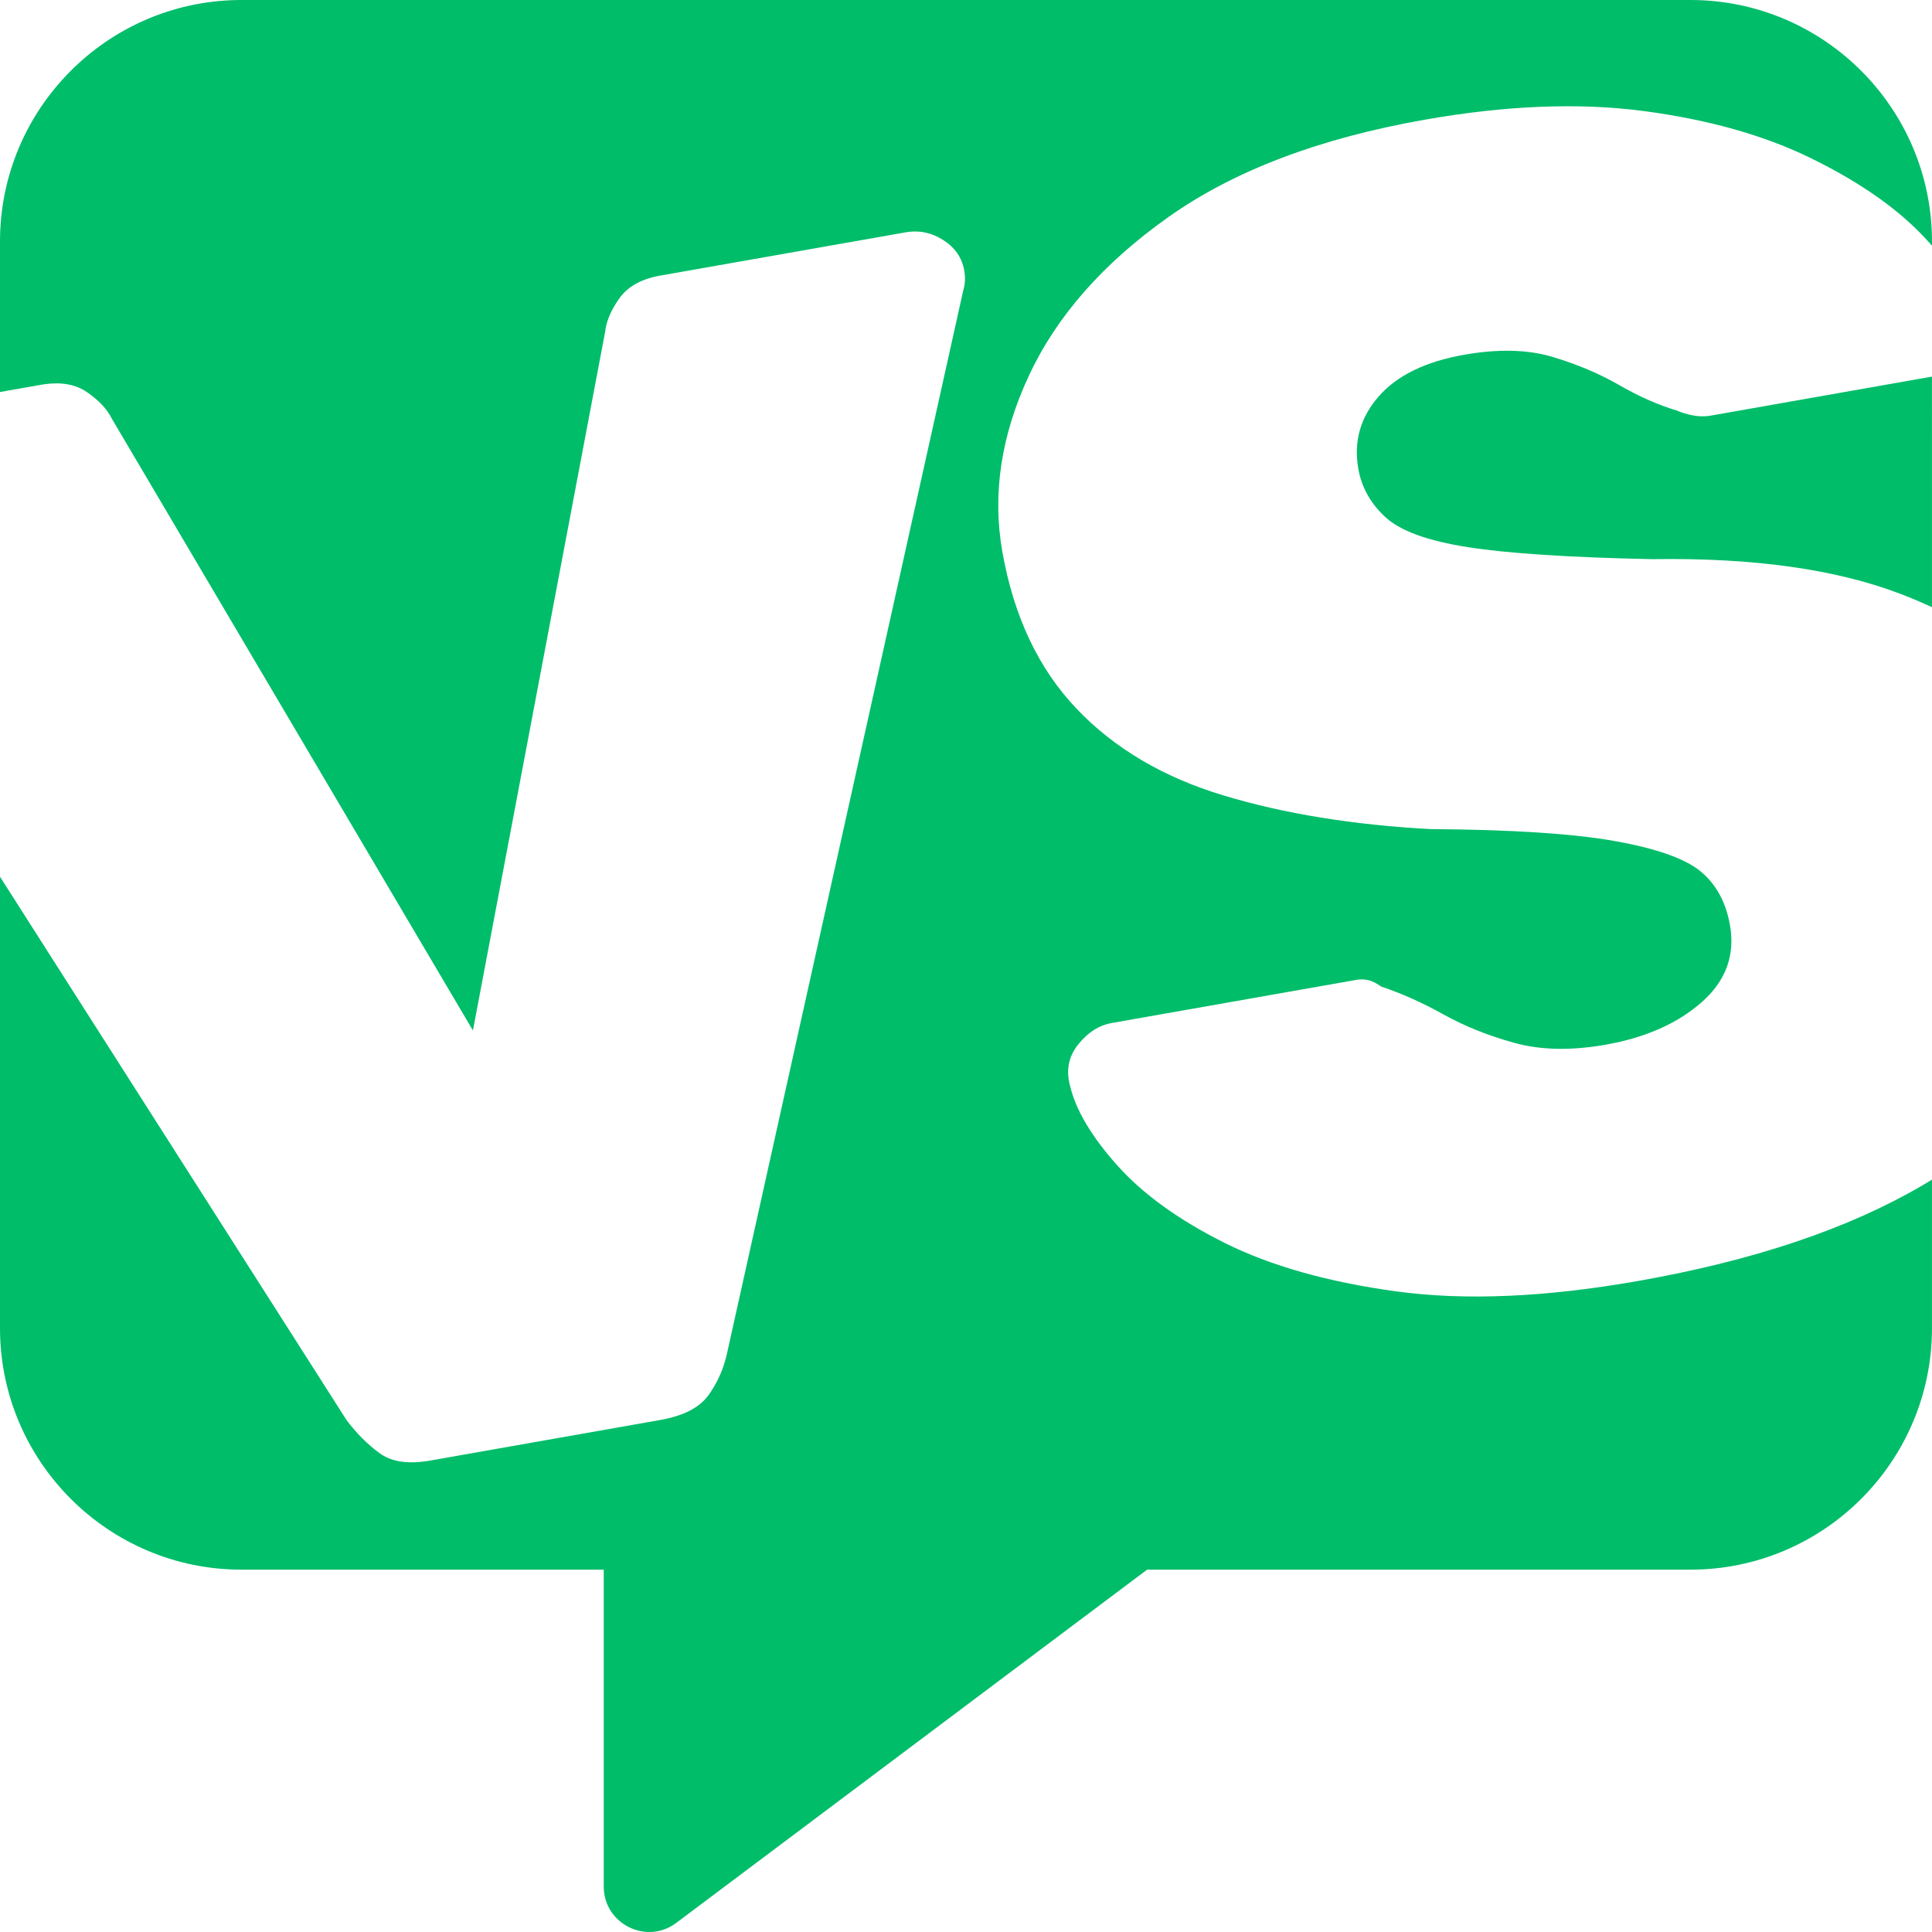 <svg xmlns="http://www.w3.org/2000/svg" width="189" height="189" viewBox="0 0 189 189">
  <style>
    path {
      fill: #00bd6a;
    }
    @media (prefers-color-scheme: dark) {
      path {
        fill: #02d9b3;
      }
    }
  </style>
  <path fill="#00BC6B" d="M165.372,0 C178.403,0 188.997,10.594 188.997,23.624 L188.997,23.624 L188.997,24.032 C188.671,23.659 188.326,23.285 187.96,22.908 C185.323,20.188 181.721,17.71 177.155,15.474 C172.588,13.239 167.138,11.702 160.804,10.864 C154.47,10.026 147.327,10.309 139.374,11.711 C129.049,13.531 120.689,16.707 114.295,21.237 C107.9,25.767 103.347,30.95 100.636,36.785 C97.924,42.621 97.064,48.347 98.054,53.964 C99.168,60.283 101.58,65.396 105.29,69.303 C109,73.21 113.818,76.053 119.742,77.831 C125.666,79.61 132.405,80.703 139.957,81.108 C147.879,81.159 153.882,81.549 157.967,82.277 C162.051,83.004 164.851,83.995 166.367,85.248 C167.883,86.501 168.839,88.251 169.235,90.497 C169.755,93.446 168.832,95.962 166.466,98.044 C164.099,100.127 160.963,101.512 157.056,102.201 C153.707,102.792 150.748,102.734 148.178,102.029 C145.608,101.324 143.286,100.394 141.212,99.239 C139.138,98.085 137.108,97.176 135.121,96.513 C134.628,96.165 134.195,95.952 133.821,95.873 C133.522,95.81 133.209,95.796 132.881,95.83 L132.633,95.866 L108.774,100.073 C107.518,100.294 106.419,100.995 105.476,102.174 C104.533,103.354 104.267,104.704 104.679,106.224 C105.24,108.587 106.775,111.176 109.286,113.991 C111.796,116.806 115.3,119.338 119.796,121.585 C124.293,123.833 129.895,125.415 136.602,126.332 C143.31,127.249 151.198,126.908 160.267,125.309 C171.569,123.316 180.838,120.197 188.074,115.953 C188.386,115.77 188.693,115.586 188.997,115.4 L188.997,129.93 C188.997,142.96 178.403,153.554 165.372,153.554 L165.372,153.554 L112.217,153.554 L66.112,188.14 C63.196,190.281 59.062,188.177 59.062,184.56 L59.062,184.56 L59.062,153.554 L23.625,153.554 C10.595,153.554 0,142.96 0,129.93 L0,129.93 L0,85.768 L33.912,138.938 C34.867,140.205 35.932,141.273 37.108,142.142 C38.223,142.966 39.764,143.231 41.731,142.938 L42.063,142.884 L64.603,138.909 C66.871,138.509 68.445,137.693 69.324,136.462 C70.123,135.342 70.692,134.115 71.03,132.78 L71.125,132.377 L94.232,28.408 C94.417,27.801 94.449,27.15 94.326,26.454 C94.105,25.201 93.419,24.21 92.267,23.48 C91.192,22.799 90.063,22.533 88.88,22.684 L88.625,22.723 L64.596,26.959 C62.753,27.284 61.422,28.022 60.601,29.171 C59.849,30.225 59.395,31.226 59.238,32.174 L59.203,32.432 L46.264,100.807 L10.932,40.943 C10.477,40.019 9.667,39.157 8.503,38.357 C7.407,37.605 6.011,37.35 4.314,37.594 L3.993,37.646 L0,38.349 L0,23.624 C0,10.724 10.384,0.212 23.235,0.003 L23.625,0 Z M151.882,34.916 C154.312,35.646 156.488,36.566 158.41,37.675 C160.332,38.784 162.205,39.612 164.028,40.159 C164.496,40.366 165.027,40.526 165.623,40.638 C166.119,40.732 166.602,40.752 167.072,40.699 L167.353,40.659 L188.996,36.842 L188.997,59.402 C188.03,58.95 187.021,58.522 185.969,58.118 C179.641,55.686 171.528,54.547 161.628,54.7 C153.542,54.533 147.539,54.143 143.619,53.531 C139.698,52.919 137.009,51.946 135.551,50.61 C134.092,49.275 133.202,47.694 132.88,45.868 C132.41,43.2 133.073,40.839 134.868,38.785 C136.664,36.731 139.446,35.372 143.213,34.708 C146.562,34.117 149.451,34.187 151.882,34.916 Z"/>
</svg>
